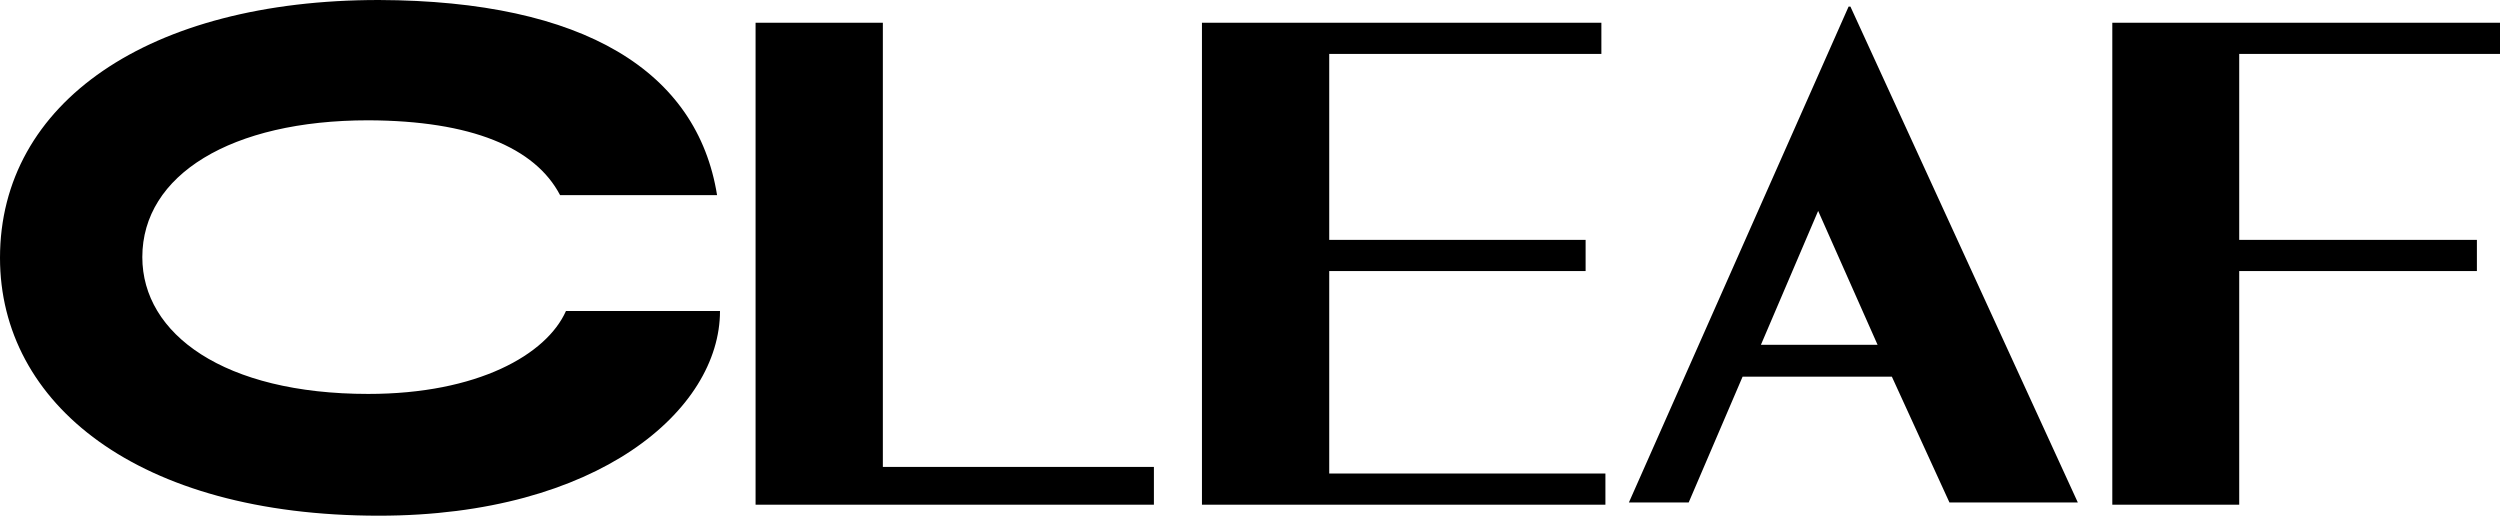 <?xml version="1.0" encoding="utf-8"?>
<!-- Generator: Adobe Illustrator 27.5.0, SVG Export Plug-In . SVG Version: 6.00 Build 0)  -->
<svg version="1.1" id="Laag_1" xmlns="http://www.w3.org/2000/svg" xmlns:xlink="http://www.w3.org/1999/xlink" x="0px" y="0px"
	 viewBox="0 0 681.6 140.6" style="enable-background:new 0 0 681.6 140.6;" xml:space="preserve">
<g>
	<g>
		<polygon points="681.6,14.7 681.6,6.2 575.9,6.2 575.9,137.6 610.5,137.6 610.5,73.9 675.3,73.9 675.3,65.4 610.5,65.4 
			610.5,14.7 		"/>
		<polygon points="362.4,129.1 362.4,73.9 432.3,73.9 432.3,65.4 362.4,65.4 362.4,14.7 436.6,14.7 436.6,6.2 327.7,6.2 
			327.7,137.6 437.7,137.6 437.7,129.1 		"/>
		<polygon points="240.7,127.3 240.7,6.2 206,6.2 206,137.6 314.6,137.6 314.6,127.3 		"/>
	</g>
	<g>
		<path d="M154.3,84.8c-5.3,11.9-24.1,22.6-53.9,22.6c-39.3,0-61.6-16.3-61.6-37.3c0-22.4,24.2-37.3,61.6-37.3
			c28.1,0.1,45.5,7.4,52.3,20.4h42.8c-5.4-33.7-36.2-53-92.2-53.2C40.5,0,0,28,0,70.3c0,39.7,37.4,70.3,103.3,70.3
			c59.7,0,93-28.8,93-55.8H154.3z"/>
		<path d="M480.1,94l15.6-36.5L511.9,94H480.1z M504.5,1.8H504L444.1,137h16.3l14.7-34.3h40.7l15.7,34.3h35L504.5,1.8z"/>
	</g>
</g>
</svg>
